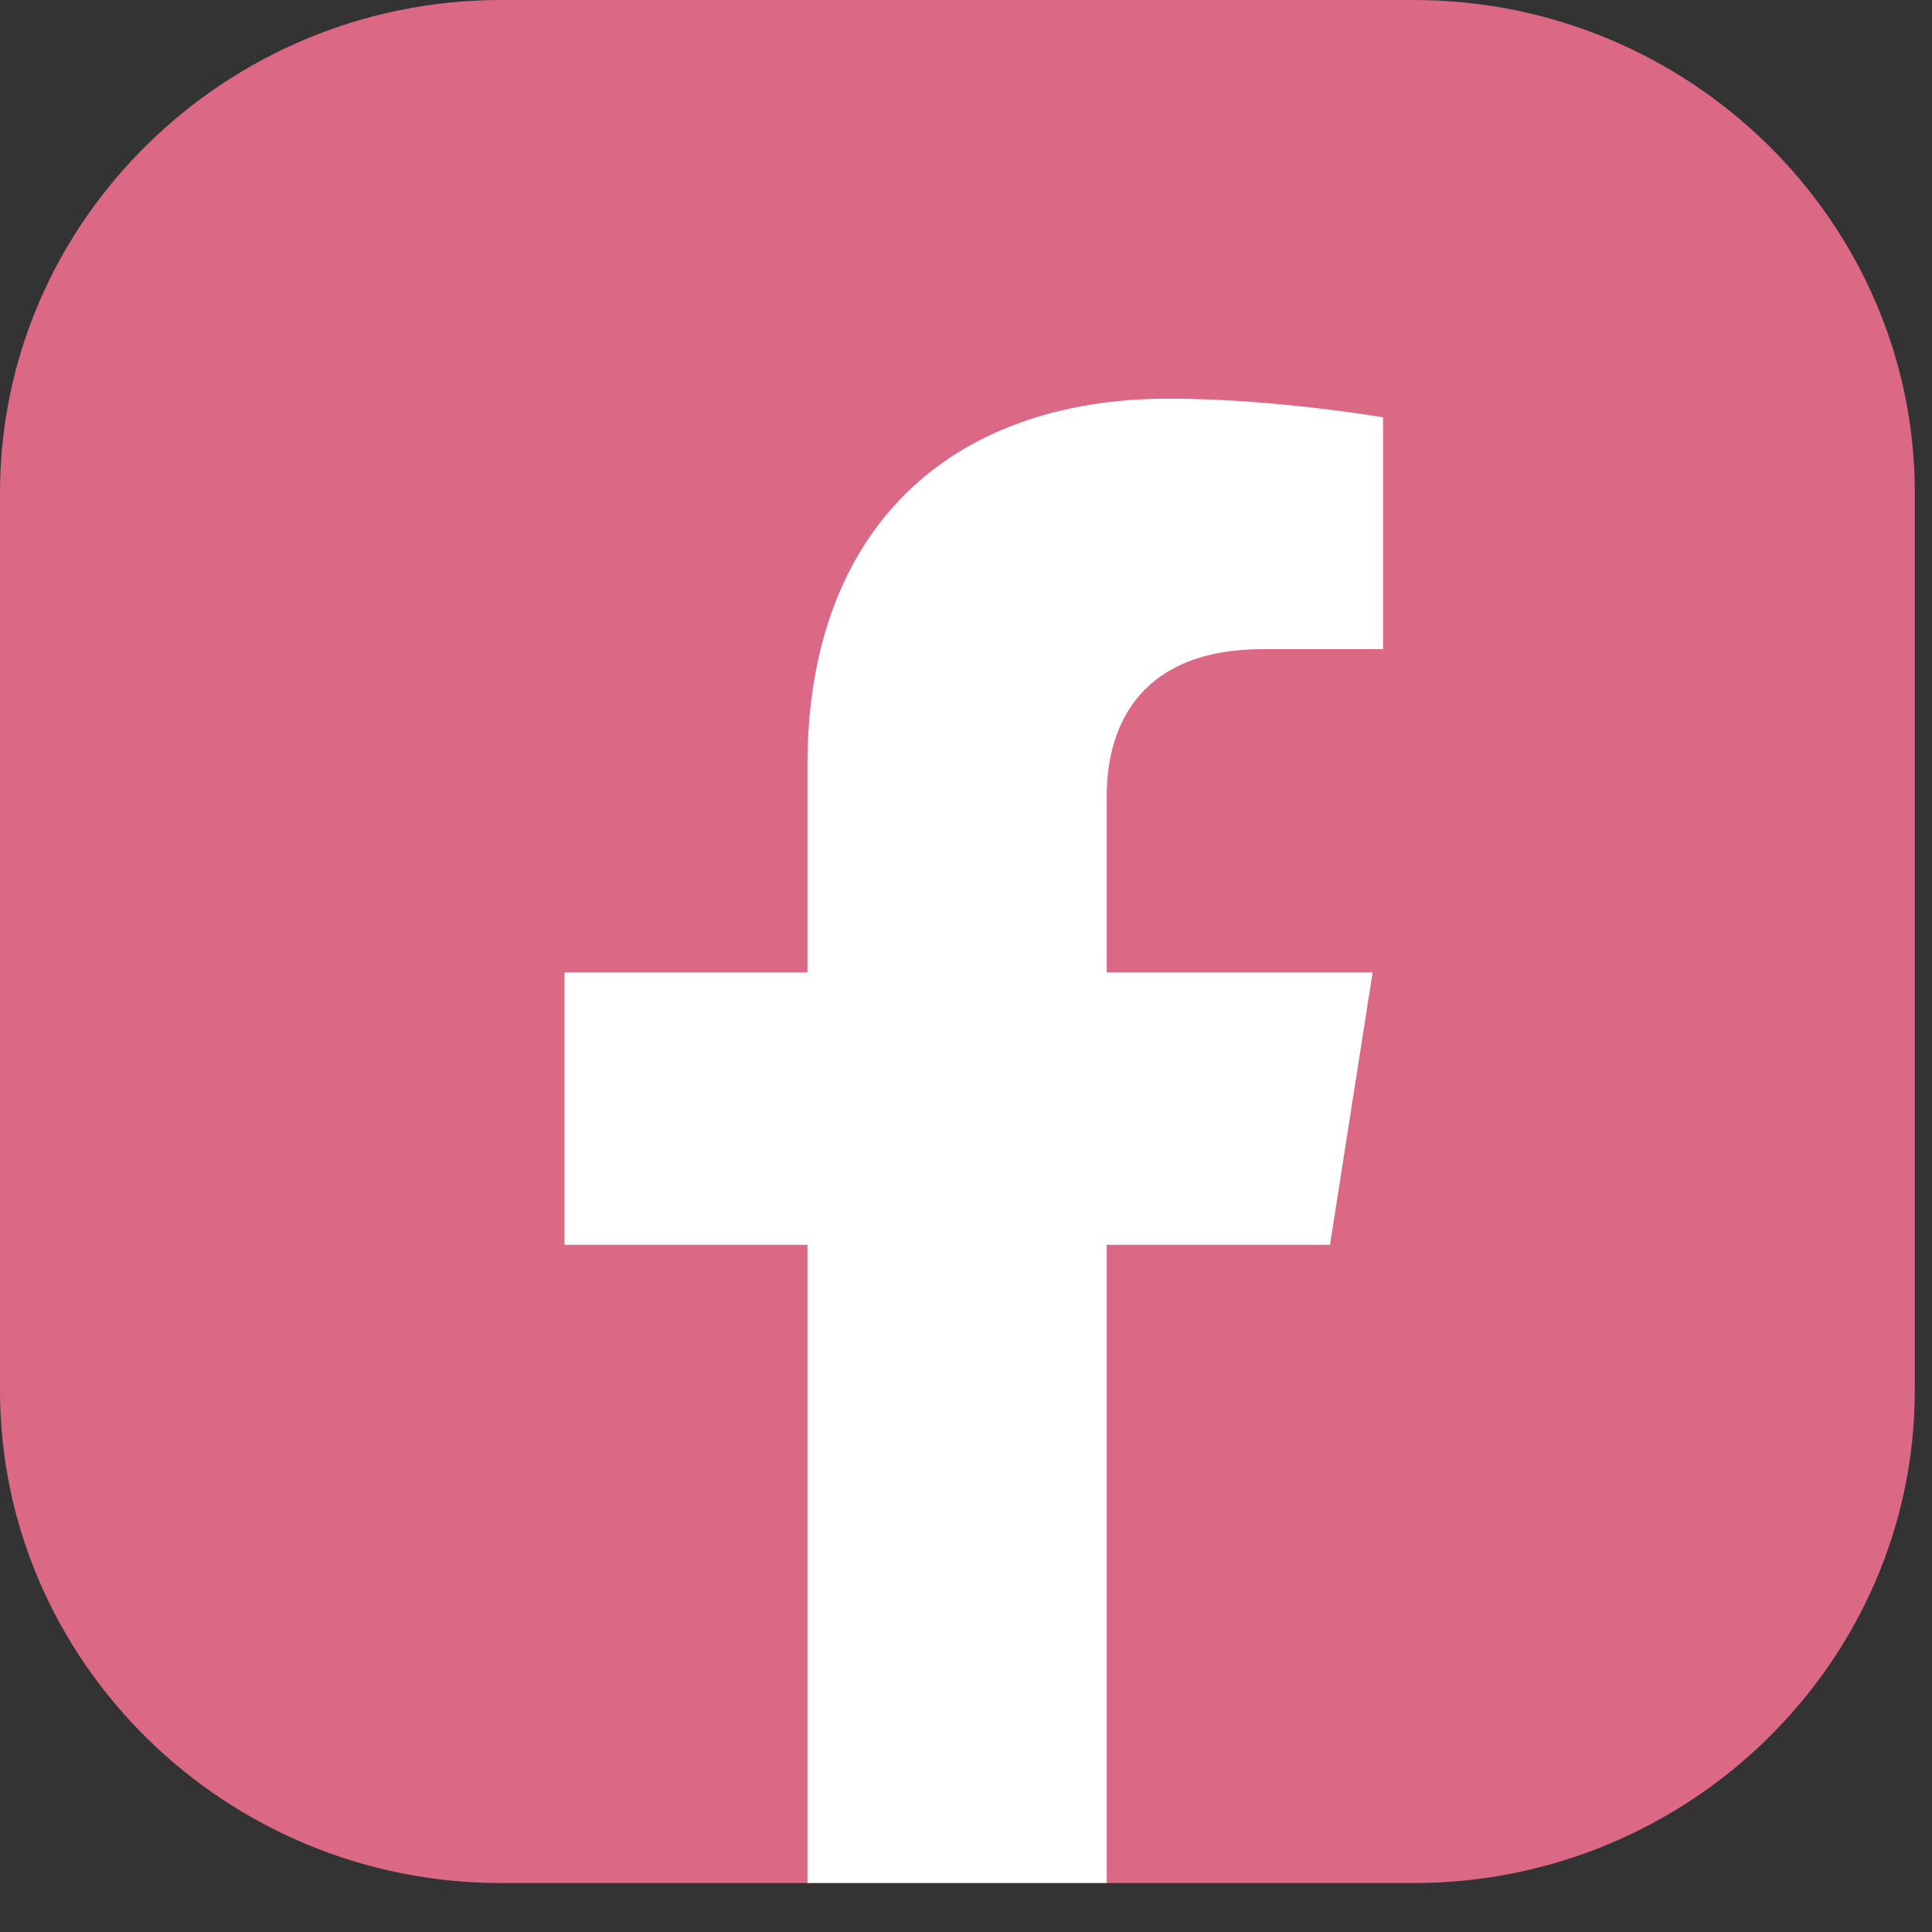 <svg width="30" height="30" viewBox="0 0 30 30" fill="none" xmlns="http://www.w3.org/2000/svg">
<rect x="0" y="0" width="30" height="30" fill="#333333" stroke="none"/>
<g clip-path="url(#clip0_934_15909)">
<path d="M0 21.59V7.65C0 3.44 3.498 0 7.779 0H21.954C26.235 0 29.733 3.44 29.733 7.65V21.59C29.733 25.8 26.235 29.24 21.954 29.24H17.185L14.693 28.64L12.548 29.24H7.779C3.498 29.24 0 25.8 0 21.59Z" fill="#DB6885"/>
<path d="M20.652 19.33L21.314 15.1H17.185V12.36C17.185 11.2 17.765 10.08 19.605 10.08H21.476V6.48C21.476 6.48 19.778 6.19 18.151 6.19C14.755 6.19 12.538 8.21 12.538 11.88V15.1H8.766V19.33H12.538V29.24H17.185V19.33H20.652Z" fill="white"/>
</g>
<defs>
<clipPath id="clip0_934_15909">
<rect width="29.733" height="29.24" fill="white"/>
</clipPath>
</defs>
</svg>
